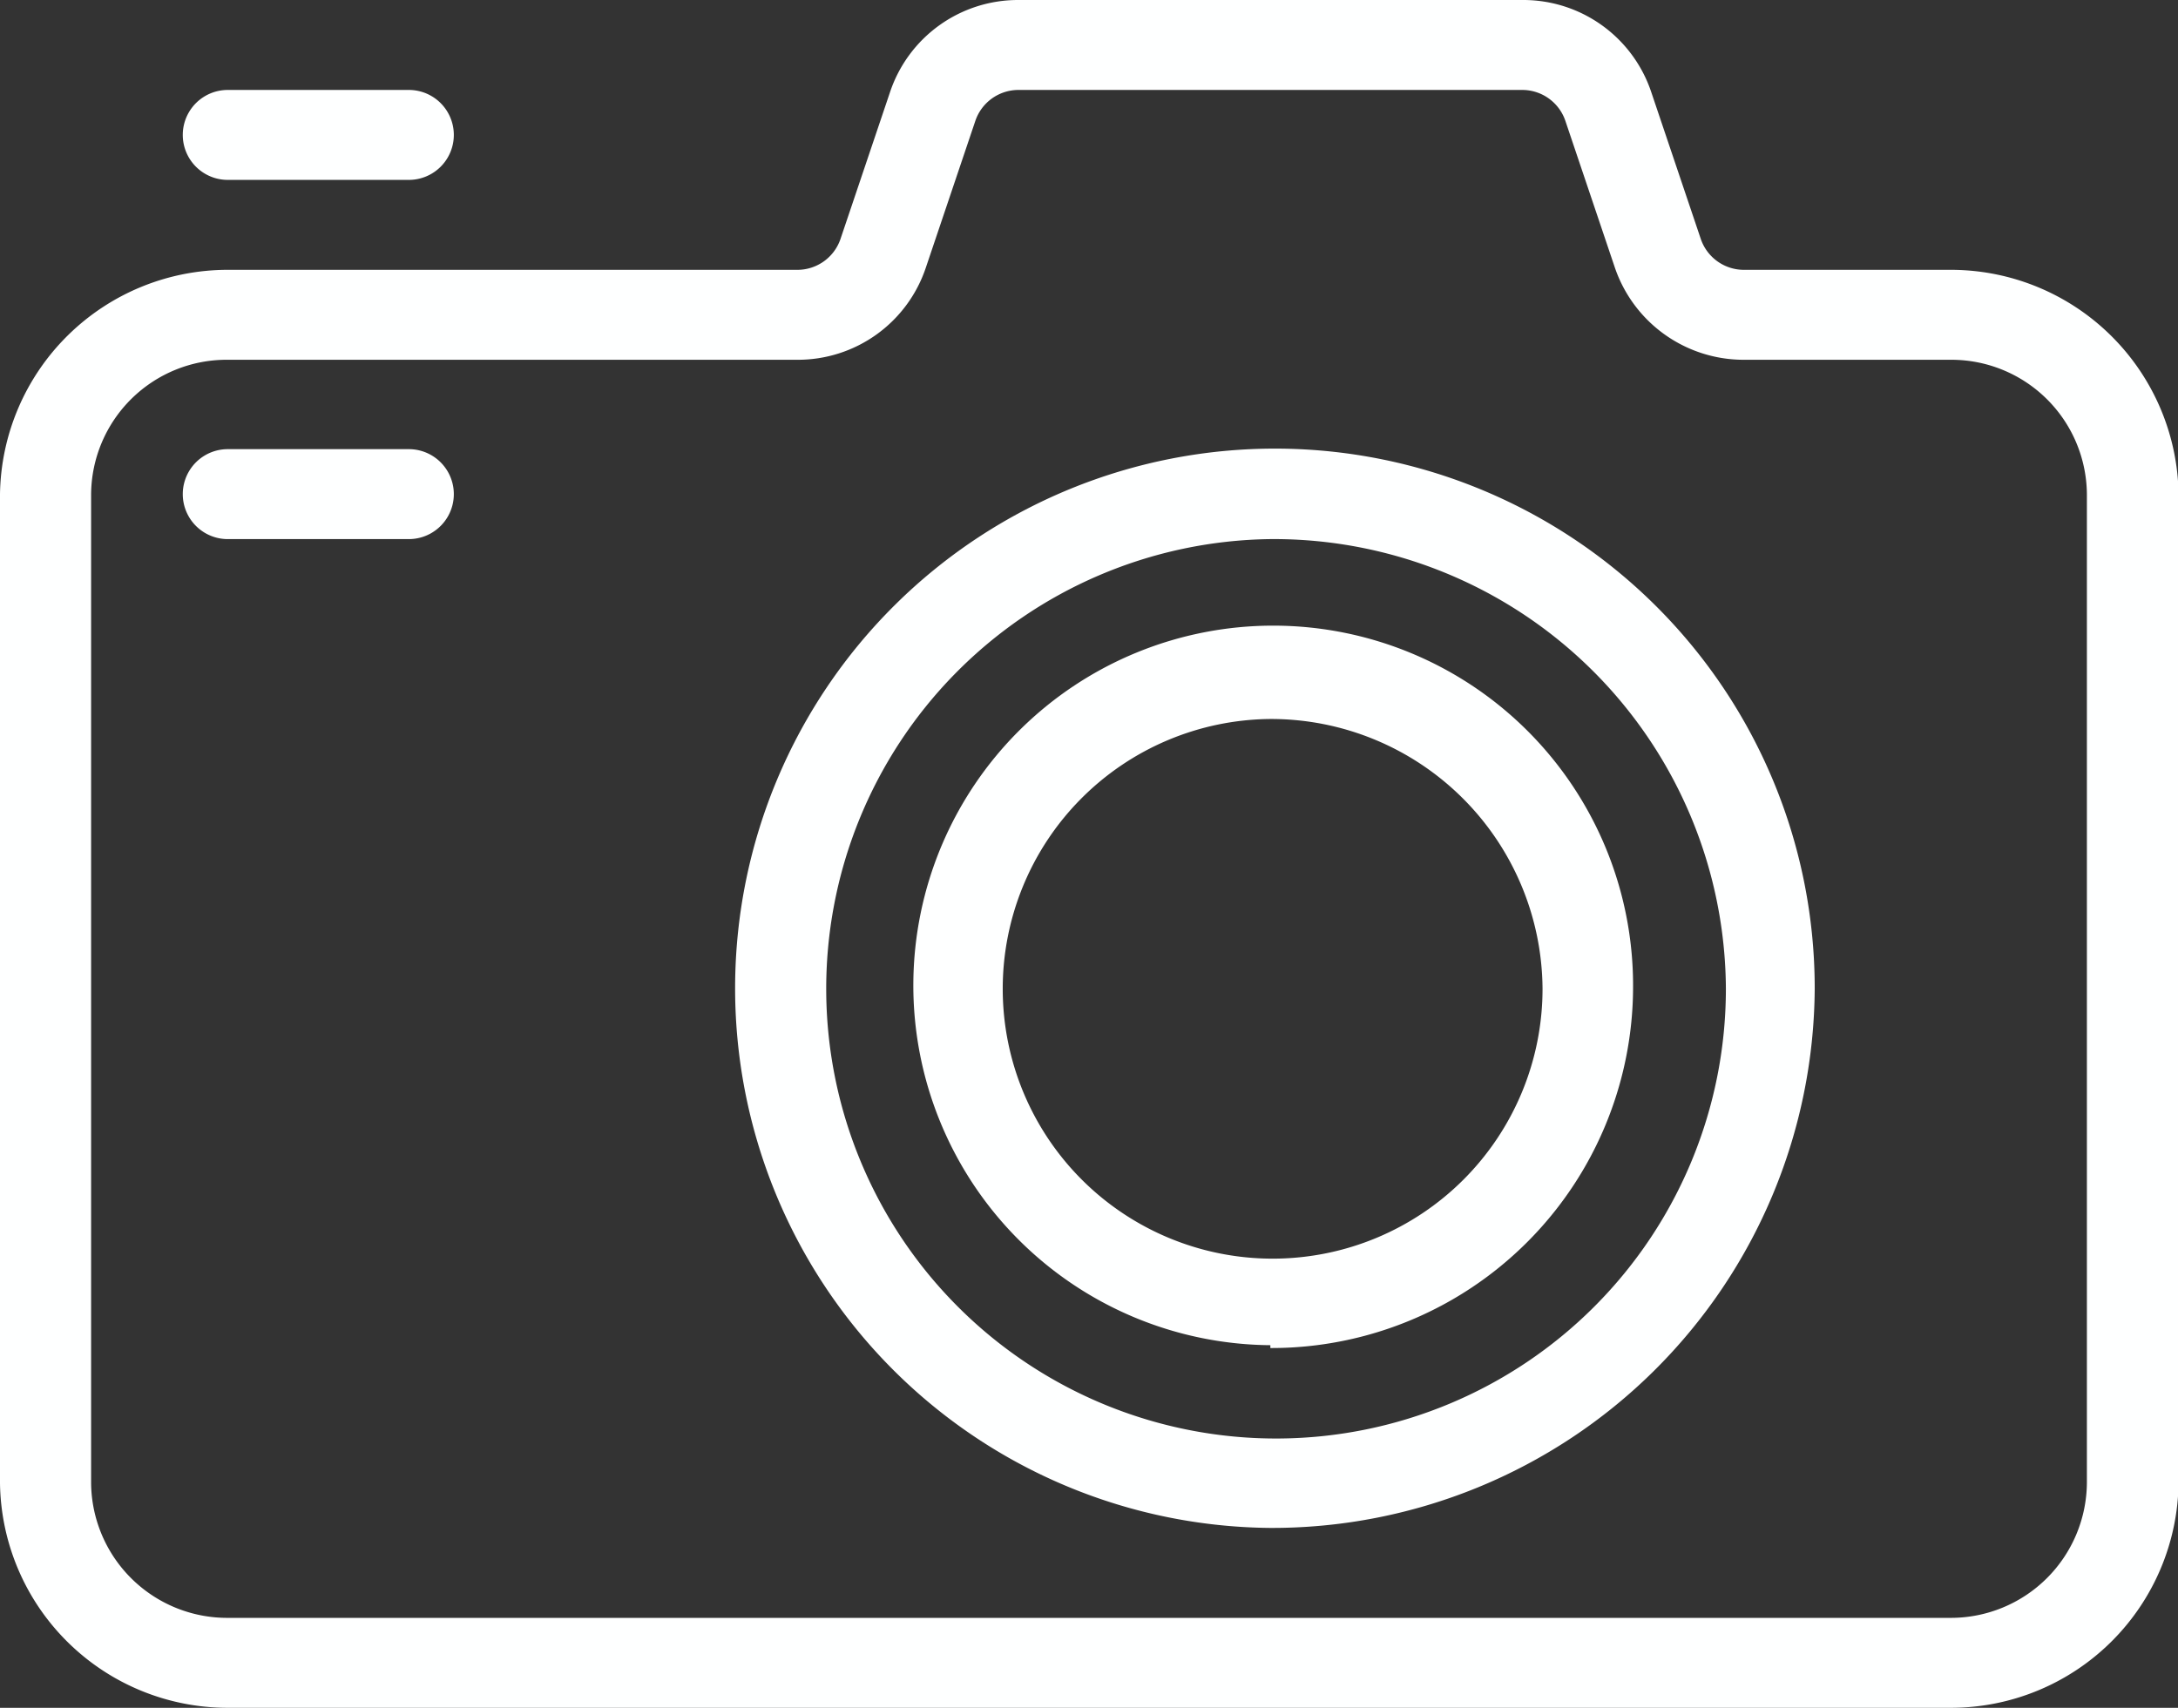 <svg id="Ebene_1" data-name="Ebene 1" xmlns="http://www.w3.org/2000/svg" xmlns:xlink="http://www.w3.org/1999/xlink" viewBox="0 0 38.25 30"><rect x="0" y="0" width="38.25" height="30" fill="#333333" stroke="none"/><defs><style>.cls-1{fill:none;}.cls-2{clip-path:url(#clip-path);}.cls-3{fill:#feffff;}</style><clipPath id="clip-path"><rect class="cls-1" width="38.25" height="30"/></clipPath></defs><g class="cls-2"><path class="cls-3" d="M4,6.32A2.38,2.38,0,0,0,1.6,8.68V26.05A2.39,2.39,0,0,0,4,28.42H34.26a2.39,2.39,0,0,0,2.39-2.37V8.68a2.38,2.38,0,0,0-2.39-2.36H30.63A2.39,2.39,0,0,1,28.36,4.7l-.87-2.58a.8.8,0,0,0-.75-.54H17.88a.8.8,0,0,0-.75.54L16.26,4.7A2.37,2.37,0,0,1,14,6.32ZM34.26,30H4a4,4,0,0,1-4-3.95V8.68A4,4,0,0,1,4,4.74H14a.8.8,0,0,0,.76-.54l.87-2.58A2.37,2.37,0,0,1,17.88,0h8.86A2.37,2.37,0,0,1,29,1.62l.87,2.58a.8.8,0,0,0,.76.54h3.63a4,4,0,0,1,4,3.94V26.05A4,4,0,0,1,34.26,30Z"/><path class="cls-3" d="M22.31,9.47a7.9,7.9,0,1,0,8,7.9A7.94,7.94,0,0,0,22.31,9.47Zm0,17.37a9.48,9.48,0,1,1,9.56-9.47A9.53,9.53,0,0,1,22.31,26.84Z"/><path class="cls-3" d="M22.31,12.63a4.74,4.74,0,1,0,4.78,4.74A4.77,4.77,0,0,0,22.31,12.63Zm0,11a6.32,6.32,0,1,1,6.37-6.31A6.35,6.35,0,0,1,22.31,23.68Z"/><path class="cls-3" d="M7.18,3.16H4A.79.79,0,0,1,4,1.58H7.18a.79.79,0,1,1,0,1.58Z"/><path class="cls-3" d="M7.18,9.47H4A.79.79,0,0,1,4,7.89H7.18a.79.79,0,1,1,0,1.58Z"/></g></svg>
